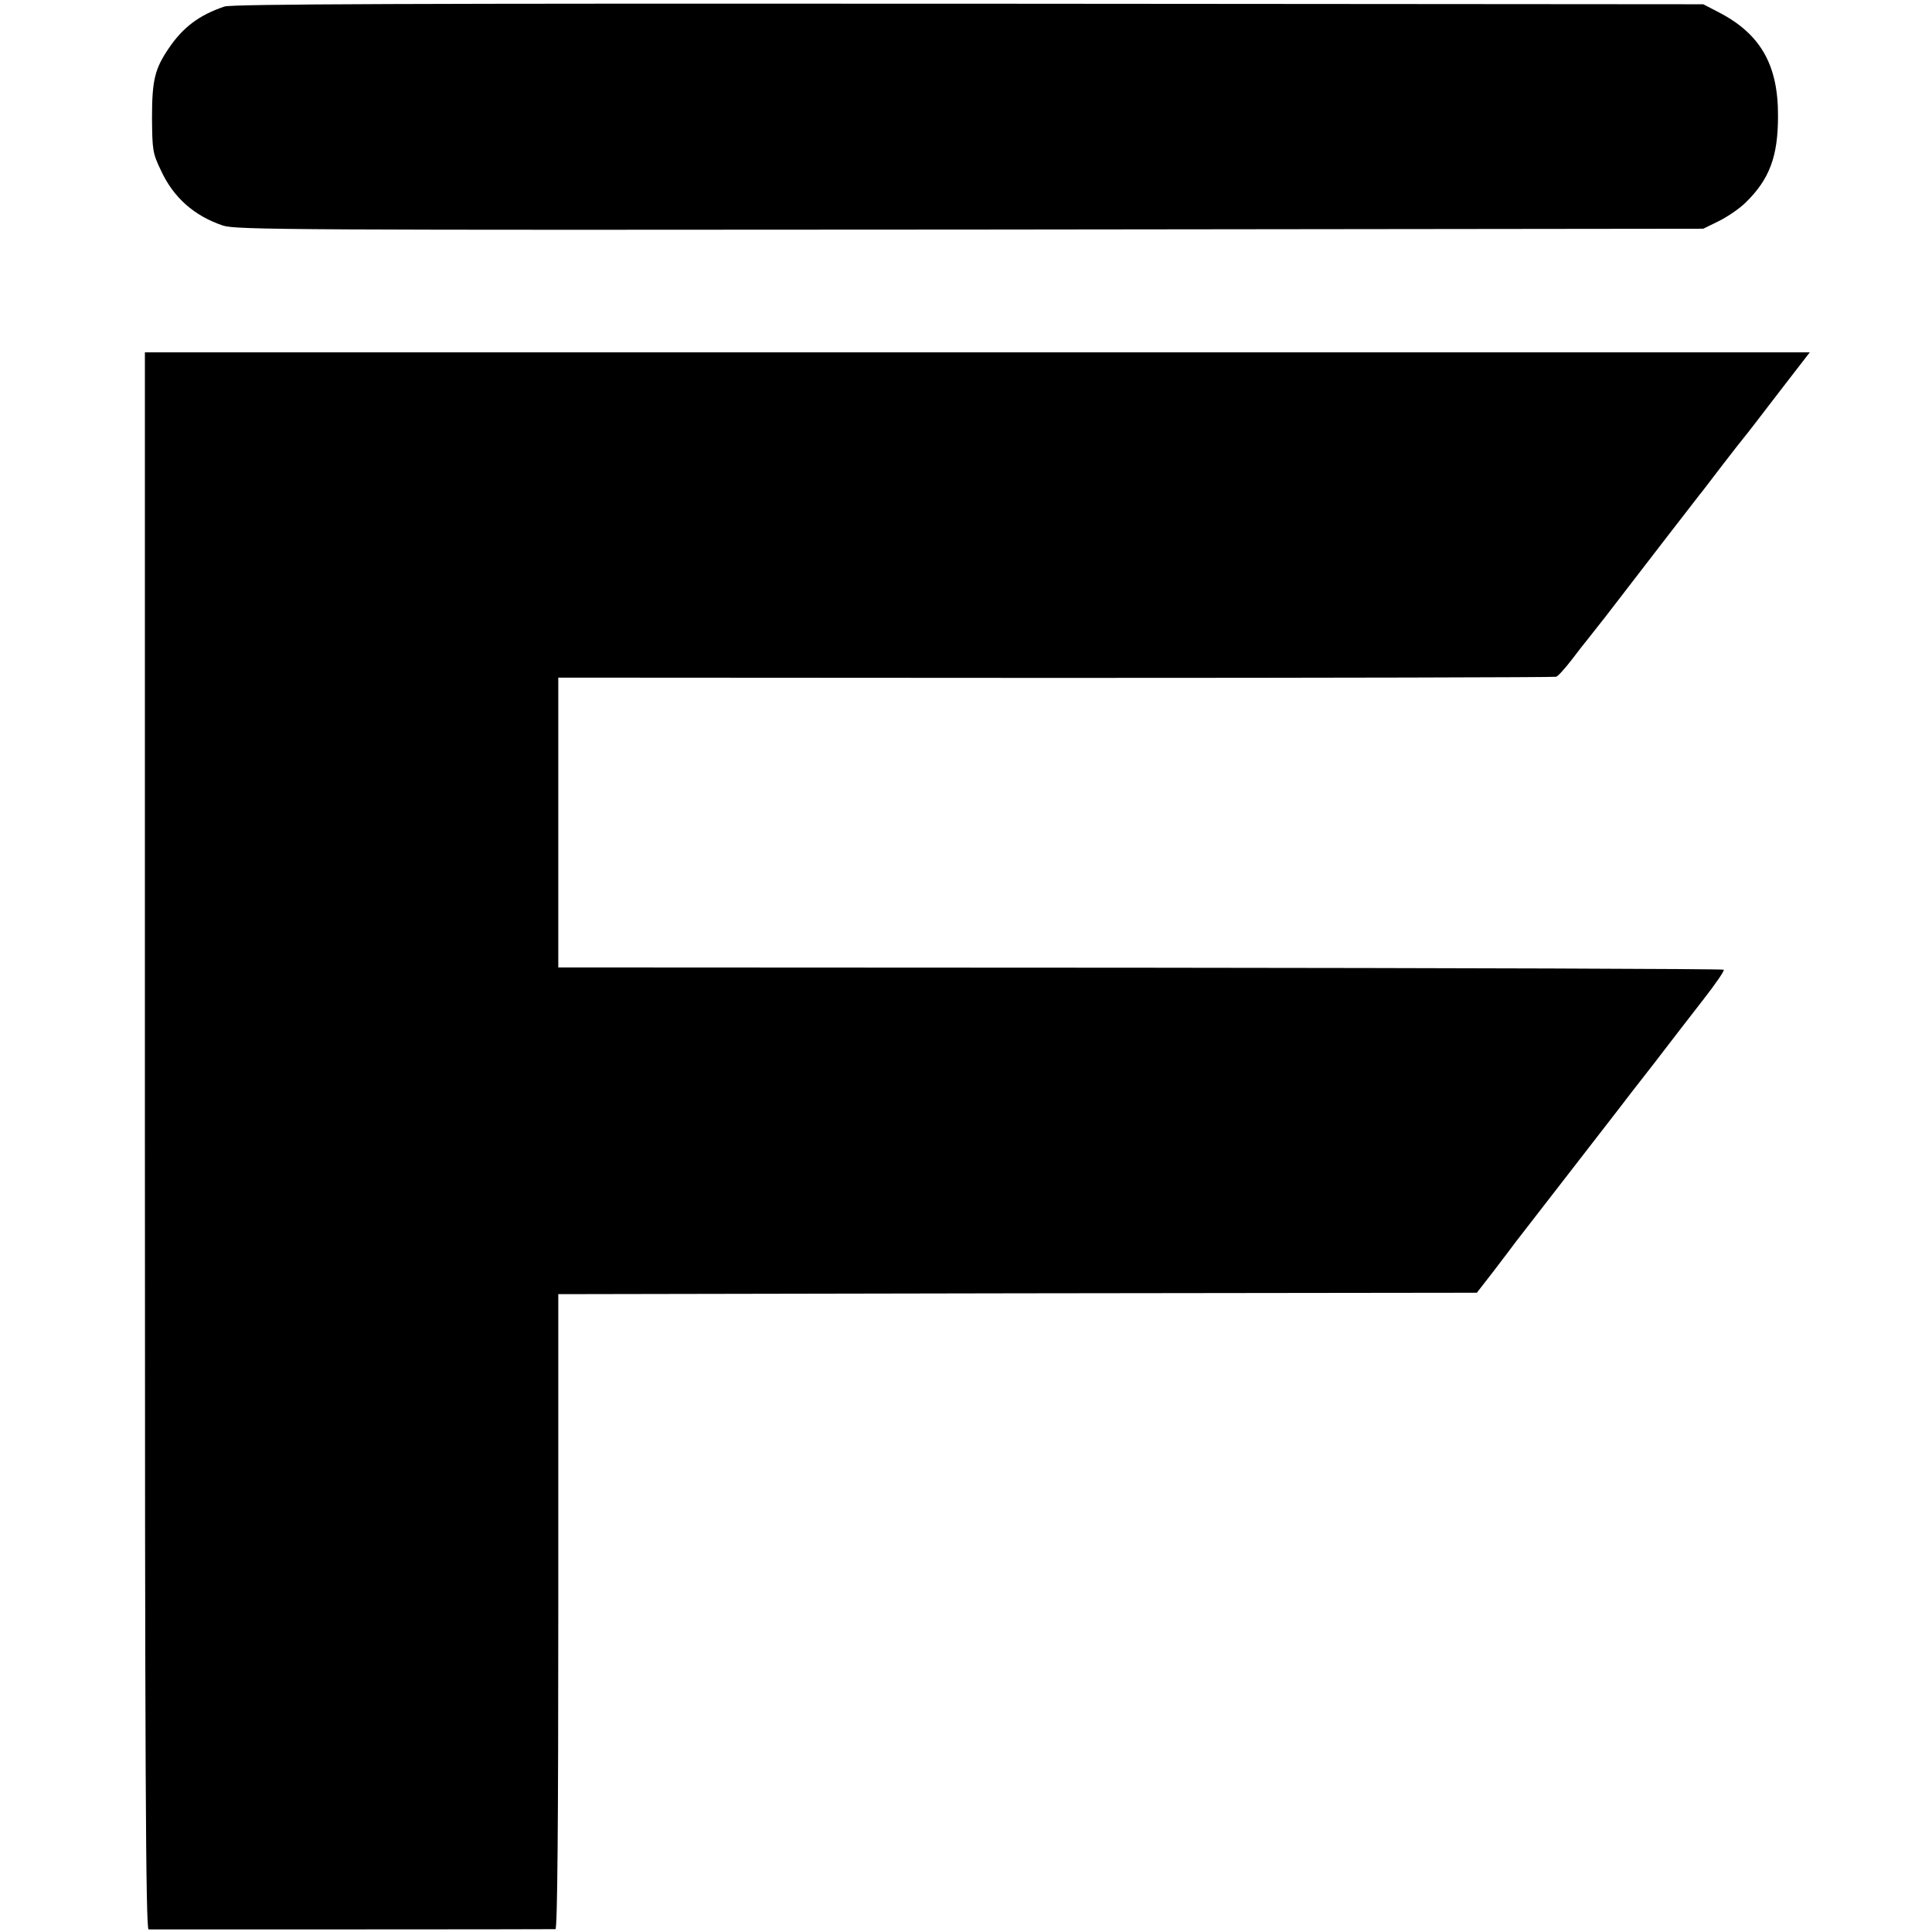 <?xml version="1.0" standalone="no"?>
<!DOCTYPE svg PUBLIC "-//W3C//DTD SVG 20010904//EN"
 "http://www.w3.org/TR/2001/REC-SVG-20010904/DTD/svg10.dtd">
<svg version="1.0" xmlns="http://www.w3.org/2000/svg"
 width="680pt" height="680pt" viewBox="0 0 680 680"
 preserveAspectRatio="xMidYMid meet">
<g transform="translate(0,680) scale(0.1,-0.1)"
fill="#000000" stroke="none">
<path d="M790 6777 c-89 -30 -146 -73 -196 -147 -49 -72 -59 -112 -59 -245 1
-113 2 -124 32 -186 44 -95 117 -159 218 -193 47 -15 244 -16 2630 -14 l2580
3 55 27 c30 15 73 44 94 65 84 82 114 162 114 304 1 181 -62 290 -209 366
l-54 28 -2585 2 c-1961 1 -2593 -1 -2620 -10z"/>
<path d="M510 2785 c0 -2213 3 -2775 13 -2776 15 0 1418 0 1432 1 7 0 10 378
10 1118 l0 1117 1617 3 1616 2 59 76 c32 42 67 88 78 103 18 23 302 390 361
466 13 17 68 89 124 160 55 72 134 174 176 228 42 54 74 100 71 104 -3 3 -927
6 -2054 7 l-2048 1 0 510 0 510 1750 -1 c962 0 1755 2 1762 4 7 2 31 29 55 60
24 32 48 62 53 68 6 7 35 45 67 85 128 167 320 415 331 429 7 8 41 53 77 100
36 47 70 90 75 96 6 7 27 34 47 60 21 27 71 93 113 147 l75 97 -2930 0 -2930
0 0 -2775z"/>
</g>
</svg>
